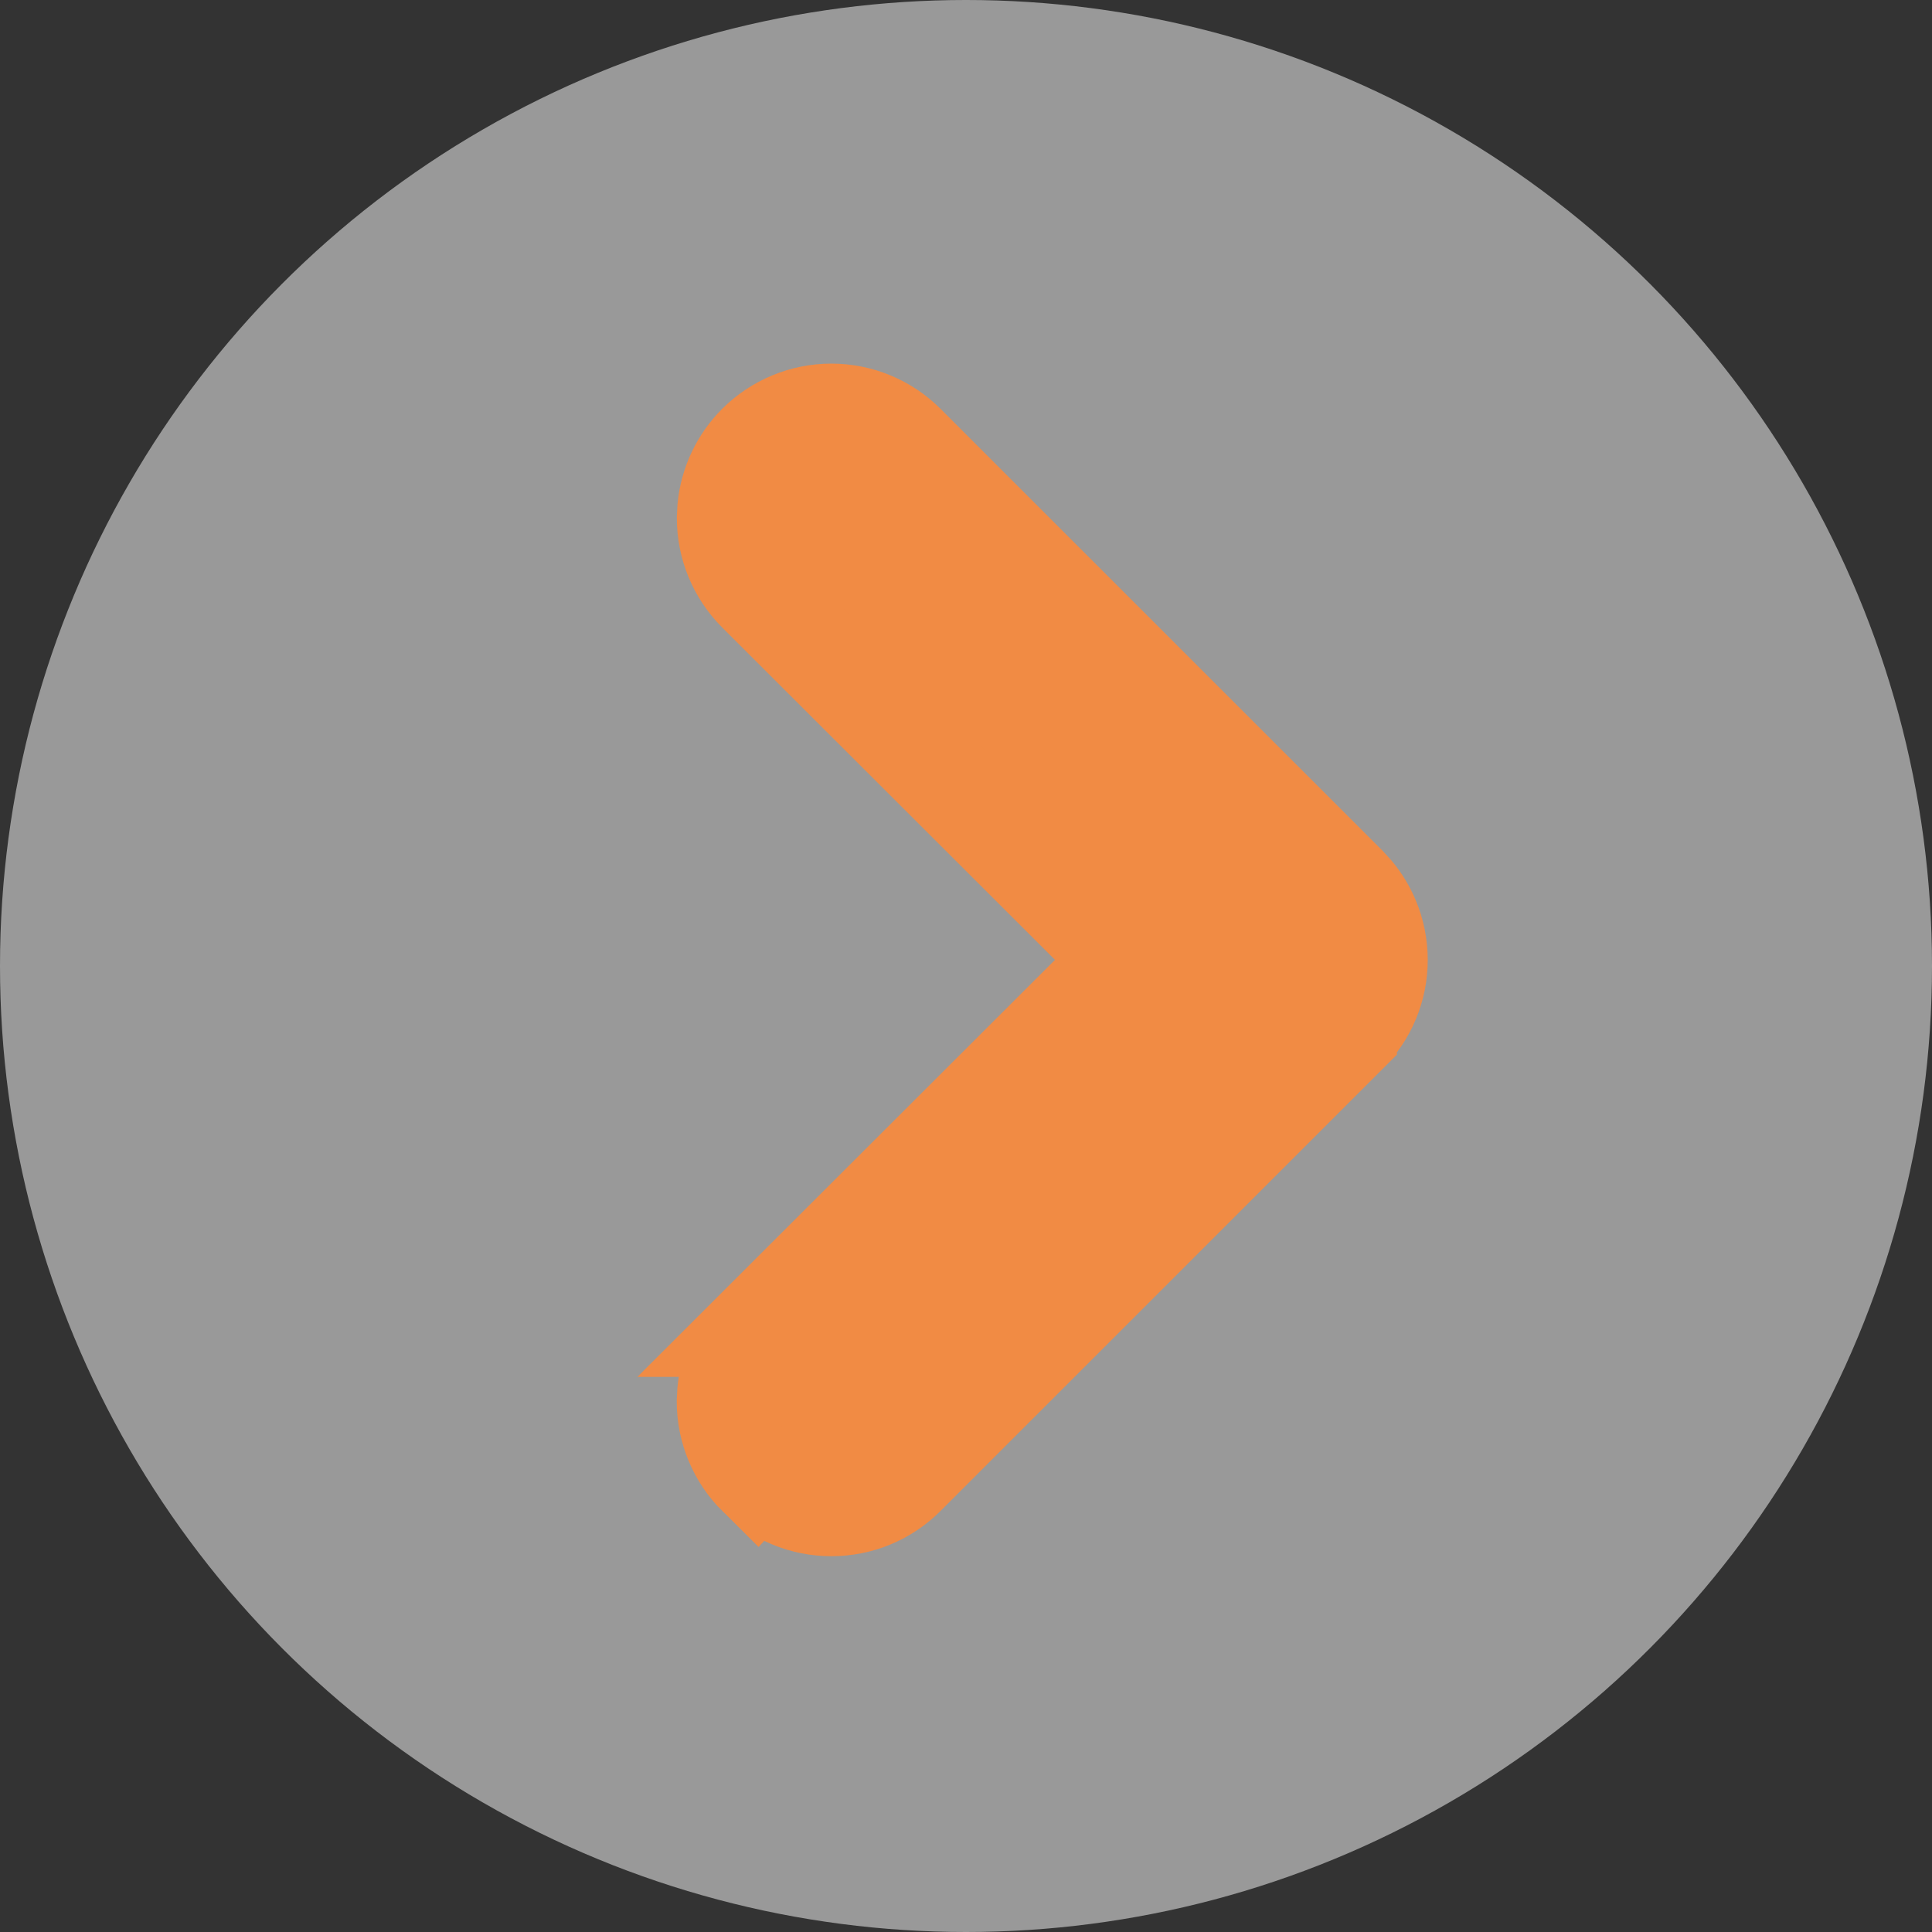 <svg xmlns="http://www.w3.org/2000/svg" width="39" height="39" viewBox="0 0 39 39" fill="none"><rect x="0" y="0" width="39" height="39" fill="#333333" stroke="none"/><circle cx="19.5" cy="19.5" r="19.5" fill="white" fill-opacity="0.5"></circle><path d="M16.782 8.34C17.345 8.34 17.883 8.564 18.28 8.961L27.196 17.875L27.336 18.029C27.469 18.19 27.578 18.37 27.658 18.563C27.766 18.82 27.82 19.097 27.821 19.376C27.821 19.655 27.766 19.932 27.658 20.19C27.552 20.446 27.394 20.678 27.198 20.874L27.198 20.875L18.28 29.792C18.085 29.989 17.852 30.145 17.596 30.252C17.338 30.36 17.062 30.414 16.782 30.414C16.503 30.414 16.227 30.36 15.969 30.252C15.714 30.146 15.484 29.989 15.288 29.794L15.287 29.795C15.089 29.599 14.932 29.364 14.825 29.107C14.717 28.849 14.661 28.572 14.661 28.293L14.672 28.085C14.693 27.878 14.744 27.673 14.825 27.48C14.931 27.223 15.088 26.99 15.285 26.794H15.284L22.712 19.376L15.284 11.958C14.887 11.561 14.663 11.021 14.663 10.459L14.674 10.25C14.722 9.765 14.937 9.309 15.284 8.961C15.682 8.564 16.22 8.34 16.782 8.34Z" fill="#F18B44" stroke="#F18B44" stroke-width="2"></path></svg>